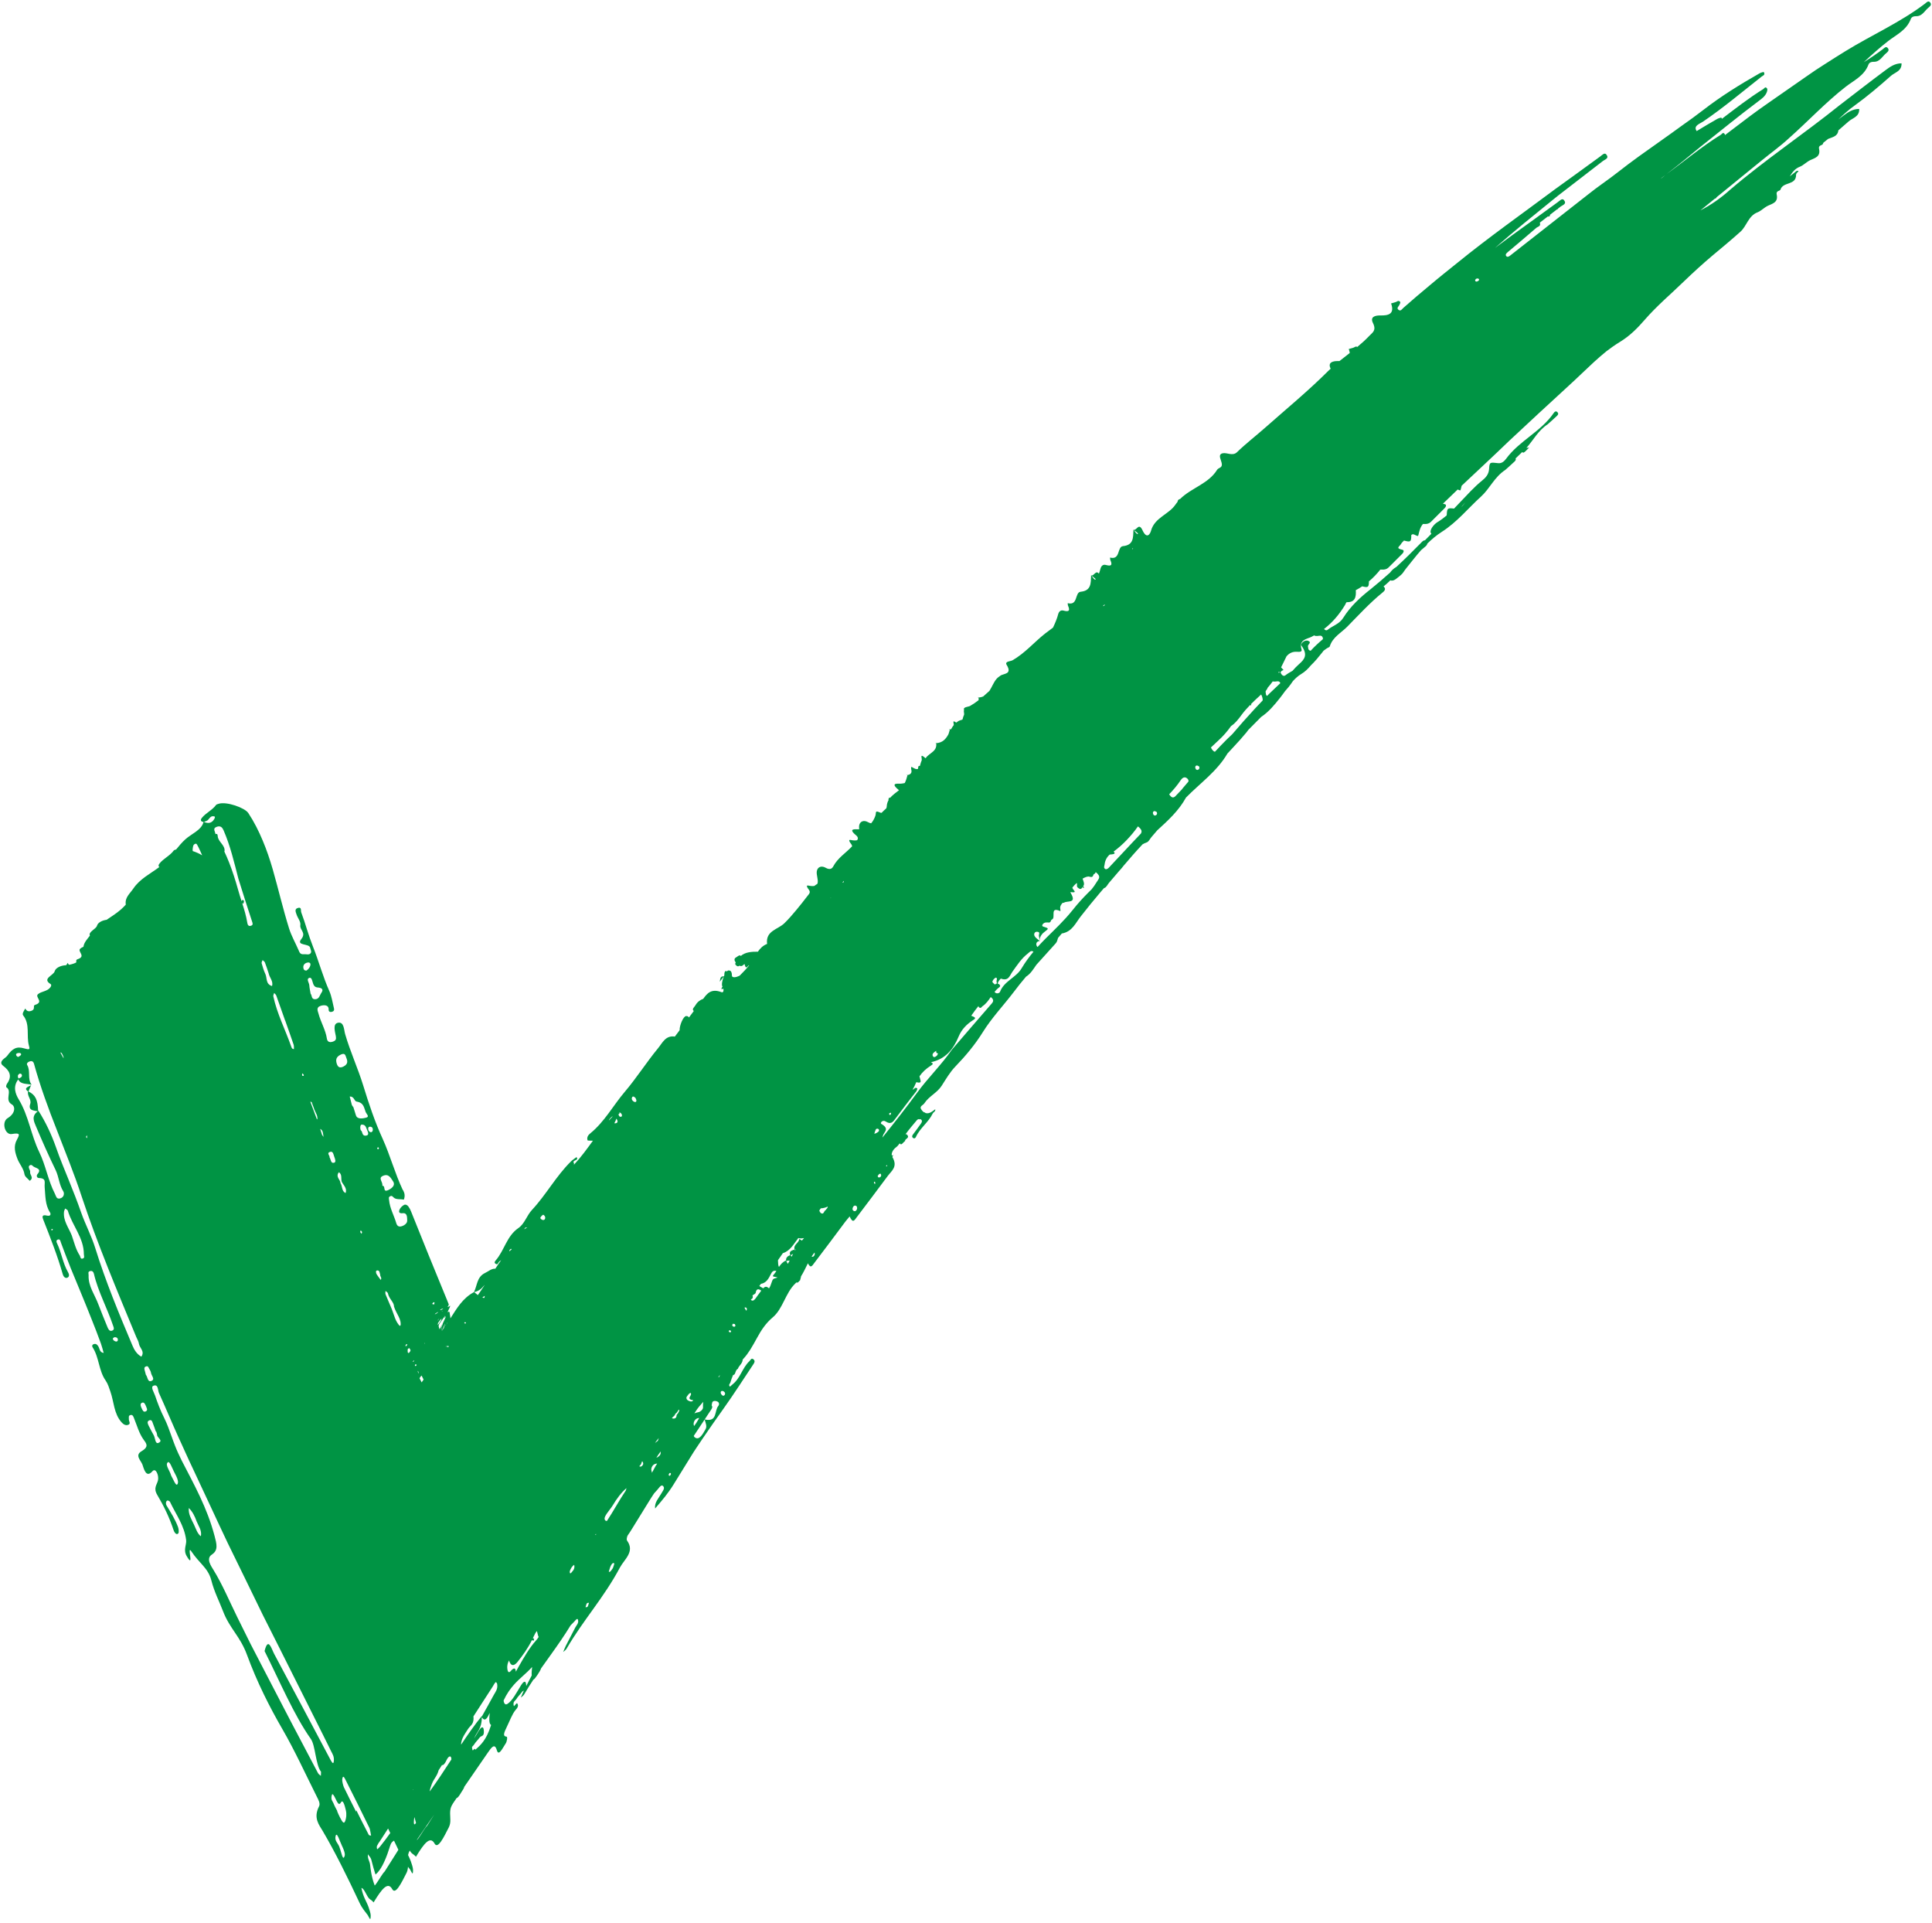 <?xml version="1.0" encoding="UTF-8"?><svg xmlns="http://www.w3.org/2000/svg" xmlns:xlink="http://www.w3.org/1999/xlink" height="779.8" preserveAspectRatio="xMidYMid meet" version="1.0" viewBox="-0.5 -0.6 783.6 779.8" width="783.6" zoomAndPan="magnify"><g id="change1_1"><path d="M782.409,.464c-.777-1.044-1.523-.06-2.091,.372-10.034,7.633-21.676,12.75-32.403,19.357-2.696,1.66-5.373,3.351-8.038,5.062l-3.989,2.58-3.909,2.691-15.586,10.849c-4.885,3.373-9.603,6.969-14.316,10.574l-2.947,2.24c-.004-.164-.026-.313-.099-.41-.742-.982-1.061-.055-1.538,.241-7.739,4.796-14.694,10.656-22.051,15.974,4.597-3.54,9.093-7.205,13.561-10.91,7.93-6.277,15.761-12.69,23.853-18.762,1.279-.96,2.618-1.905,3.236-3.547,.166-.441,.342-1.188,.113-1.491-.742-.982-1.061-.055-1.538,.241-5.87,3.637-11.288,7.888-16.772,12.05-.037-.135-.095-.283-.199-.454-.064-.107-1.204,.222-1.734,.525-2.791,1.593-5.565,3.224-8.302,4.909-1.501-2.161,1.213-2.914,2.577-3.841,8.281-5.622,15.908-12.078,23.758-18.256,.513-.404,1.6-.63,.875-1.833-.064-.107-1.204,.222-1.734,.525-7.861,4.487-15.592,9.252-22.713,14.78-2.834,2.2-5.737,4.306-8.677,6.362-2.892,2.117-5.809,4.199-8.739,6.268-5.856,4.141-11.734,8.263-17.37,12.714-3.849,3.04-8.094,5.815-11.947,8.921-10.537,8.263-21.05,16.507-31.575,24.76-.5,.4-1.232,.925-1.726,.261-.484-.65,.257-1.251,.741-1.662,3.826-3.246,7.698-6.437,11.47-9.745,.599-.526,1.989-.565,1.445-2.098-.031,.015-.064,.028-.095,.042l3.455-2.667c.039,.071,.091,.159,.123,.223,.24-.144,.486-.28,.708-.446,.017-.013-.079-.173-.149-.303l2.926-2.259c.105,.009,.213,.02,.246-.03,.068-.102,.098-.18,.108-.243l1.147-.885c.76-.59,2.614-1.012,1.301-2.619-.727-.891-1.775,.33-2.53,.877-6.043,4.375-12.048,8.806-18.13,13.143-2.425,1.81-4.863,3.608-7.304,5.403,3.884-3.391,7.797-6.752,11.791-10.012l7.918-6.44c2.658-2.124,5.247-4.328,7.971-6.373l16.159-12.475c.76-.59,2.614-1.012,1.301-2.619-.727-.891-1.775,.33-2.53,.877-6.043,4.375-12.048,8.806-18.13,13.143-13.243,9.885-26.808,19.425-39.646,29.867l-5.599,4.493c-1.875,1.488-3.688,3.047-5.535,4.568-3.676,3.063-7.337,6.144-10.911,9.326-.561,.5-1.058,1.549-2.043,.617-.66-.624,.137-1.208,.431-1.762,.213-.402,.545-1.11,.372-1.319-.696-.84-1.224-.108-1.811,.067l-1.869,.541c1.575,4.46-1.292,4.925-4.325,4.876-2.302-.038-4.253,.616-3.037,3.068,1.53,3.085-.274,3.919-1.52,5.244-1.513,1.609-3.155,3.068-4.847,4.472-.583-.445-1.057,.141-1.576,.295l-1.869,.541c.215,.608,.343,1.139,.403,1.607-.109,.085-.217,.172-.326,.257-1.278,1.009-2.576,1.999-3.852,3.014-.182,.002-.366,0-.55-.002-2.302-.038-4.253,.616-3.037,3.068l.011,.023c-.321,.304-.653,.594-.963,.911-8.118,8.106-17.007,15.418-25.614,23.032-3.766,3.332-7.782,6.405-11.383,9.906-1.791,1.741-4.038,.072-5.84,.458-2.99,.687,1.302,4.583-1.072,5.837-.432,.229-.93,.465-1.174,.862-3.475,5.665-10.432,7.304-14.987,11.816-.754,.193-1.016,.603-1.036,1.125-.301,.364-.587,.746-.855,1.15-2.681,4.034-8.473,5.234-9.939,10.652-.365,1.35-1.707,3.516-3.441-.217-1.517-3.27-2.345,.128-3.595-.173-.026-.035-.051-.072-.077-.106l-.003,.084c-.022-.008-.043-.008-.066-.018,.021,.016,.044,.03,.065,.046-.125,3.103,.099,6.161-4.222,6.597-2.484,.232-.965,5.746-5.264,4.635,.042,.353-.002,.729,.141,1.055,.992,2.265,.106,2.467-1.874,1.939-1.178-.314-1.888,.473-2.162,1.57-.147,.586-.365,1.262-.629,1.978-1.206-1.612-1.981,.982-3.083,.717-.026-.035-.051-.072-.077-.106l-.003,.084c-.022-.008-.043-.008-.066-.018,.021,.016,.044,.03,.065,.046-.125,3.103,.099,6.161-4.222,6.597-2.484,.232-.965,5.746-5.264,4.635,.042,.353-.002,.729,.141,1.055,.387,.884,.48,1.446,.342,1.781-.078,.089-.159,.176-.236,.266-.364,.218-1.044,.142-1.981-.108-1.178-.314-1.888,.473-2.162,1.57-.367,1.464-1.155,3.458-2.079,5.356-1.066,.814-2.172,1.592-3.23,2.42-4.447,3.517-8.122,7.922-13.211,10.833-.769,.429-3.253,.379-2.35,1.849,2.426,3.945-1.298,3.406-2.596,4.422-.545,.426-.984,.658-1.479,1.226-1.212,1.389-1.878,3.332-2.92,4.91-.826,.758-1.657,1.513-2.512,2.244-.545,.235-1.162,.399-1.895,.448h0l-.03-.191c-.101-.011-.197,.012-.29,.045,.104,.048,.208,.096,.312,.143,.057,.392,.07,.752,.034,1.074-1.089,.838-2.226,1.627-3.448,2.326-.749,.418-3.119,.386-2.403,1.744-.392,.111,.185,1.436-.097,1.976-.25,.479-.401,1.171-.596,1.808-.672,.227-1.403,.394-1.85,.744-.233,.182-.445,.33-.653,.483-1.098-.562-1.37-1.08-1.019,.919,.004,.022,.001,.04,.004,.062-.407,.51-.756,1.08-1.08,1.676-.177,.063-.37,.11-.572,.145-.068-.102-.14-.204-.212-.306,.02,.111,.04,.223,.064,.334l.181,.019c-.165,.66-.344,1.284-.556,1.883-1.014,1.832-2.27,3.435-4.965,3.614h0l-.03-.191c-.101-.011-.197,.012-.29,.045,.104,.048,.208,.096,.312,.143,.208,1.441-.265,2.374-.99,3.12-.034,.034-.067,.069-.1,.103-1.023,1-2.467,1.687-3.19,2.91-2.732-2.412-1.212,.177-1.635,.986-.296,.565-.453,1.429-.707,2.146-.745-.15-.622,.364-.736,1.122-.271,.166-.617,.199-1.078,.025-1.576-.596-2.001-1.651-1.596,.661,.204,1.159-.593,1.701-1.647,1.883-.068-.102-.14-.204-.212-.306,.02,.111,.04,.223,.064,.334l.181,.019c-.286,1.146-.606,2.189-1.092,3.16-.508,.13-1.041,.231-1.629,.266-1.012,.059-4.506-.51-.977,2.418,.097,.081,.183,.16,.26,.238-1.131,.941-2.605,1.867-3.657,3.183-.002-.069-.003-.137,.001-.201l-.414,.112-.27,.78c.065-.015,.138-.023,.212-.031-.477,.774-.797,1.678-.844,2.775-.007,.205-.077,.464-.191,.738-.654,.582-1.288,1.183-1.895,1.81-.179,.014-.36-.009-.542-.09-2.335-1.036-1.516-.042-1.986,1.302-.397,1.136-.955,2.173-1.702,3.035-.377-.049-.807-.191-1.316-.481-1.633-.93-3.246-.367-3.553,1.411-.075,.431-.039,.931,.034,1.452-.114,.011-.216,.037-.333,.044-1.012,.059-4.506-.51-.977,2.418,.963,.8,.854,1.434,.48,2.004-.596,.162-1.452,.158-2.704-.099-.986-.201-.337,.903,.168,1.524,.342,.421,.464,.767,.463,1.077-2.543,2.702-5.847,4.714-7.635,8.129-.504,.962-1.41,1.506-3.116,.535-1.633-.93-3.246-.367-3.553,1.411-.263,1.519,.81,3.859,.22,5.133-.427,.261-.836,.536-1.215,.837-.585,.109-1.39,.079-2.506-.15-.986-.201-.337,.903,.168,1.524,.98,1.208,.228,1.818-.403,2.638-1.49,1.935-2.985,3.868-4.557,5.733-1.562,1.873-3.14,3.729-4.901,5.424-2.624,2.545-7.658,3.015-6.967,8.349-1.71,.659-2.822,1.822-3.733,3.154-2.595-.028-5.145,.176-6.929,1.73-.453-.693-1.459,.347-1.891,.567-.921,.469-.785,1.284-.168,2.08-.211,.346-.302,.684-.027,.984,.69,.752,1.165,.647,1.521,.309,.548,.266,1.098,.247,1.639-.344,.193-.114,.328-.225,.429-.335,.292,.921,.475,2.097,1.414,.805,.185-.254,.341-.311,.44-.232-1.169,1.462-2.471,2.813-3.802,4.14-.78,.393-1.539,.648-2.122,.654-1.317,.013-.991-.737-1.08-1.34-.112-.761-.32-1.421-1.32-1.417-.233,.001-.484,.165-.735,.428-.003-.008-.003-.013-.007-.021-.045-.099-.36-.245-.42-.206-.62,.407-.535,1.109-.553,1.77-.066,.14-.13,.281-.191,.428-1.648-.138-1.404,1.229-1.676,2.184l1.652-2.124c-.641,1.557-1.004,3.406-.551,4.132,.013,.021,.02,.042,.033,.063-.1,.096-.207,.19-.285,.297-.132,.18-.072,.504-.098,.763,.222-.13,.454-.25,.677-.38,.276,.944-.021,1.755-.701,1.488-4.144-1.623-5.877,.538-7.415,2.684-1.276,.463-2.374,1.256-3.151,2.601-.401,.694-1.46,1.507-.873,2.147,.069,.075,.134,.137,.199,.195-.667,.877-1.328,1.759-1.981,2.647-.179-.361-.492-.604-1.099-.602-1.154,.005-2.746,3.796-2.675,5.756-.638,.864-1.284,1.72-1.937,2.572-3.767-.594-5.071,2.619-6.79,4.702-4.742,5.744-8.74,12.093-13.569,17.758-4.685,5.525-8.133,12.044-13.867,16.73-.821,.657-1.609,1.547-1.168,2.921,.685,.162,1.496,.031,2.161,.132-2.392,3.286-4.765,6.585-7.545,9.562-.065,.069-.118,.147-.18,.218,.087-.24,.13-.467,.033-.628-.933-1.563,2.261-.912,1.042-2.519-.751,.579-1.576,1.092-2.244,1.749-6.046,5.952-10.065,13.504-15.825,19.675-2.142,2.295-2.96,5.624-5.533,7.372-4.695,3.236-5.648,8.977-9.089,13-.316,.373-.786,.908-.292,1.335,.988,.855,1.156-.224,1.512-.611,.303-.329,.589-.565,.892-.7-.832,1.111-1.602,2.27-2.346,3.438-1.579-.095-2.673,1.018-4.157,1.726-3.421,1.632-3.145,5.146-4.534,7.789-4.528,2.401-6.981,6.626-9.518,10.607-.023-.369-.047-.68-.095-.839-.126-.405-.16-1.068-.232-1.458-.08-.403-.209-.527-.703-.211-.146,.091-.094-.199,.185-.764,.847-1.635,.557-1.355,.751-1.8,.171-.243-1.165,.784-1.032,.432,.12-.245,.238-.452,.331-.619,.041-.081,.097-.162,.118-.225-.004-.055-.01-.108-.02-.16l-.016-.077-.01-.038-.005-.019-.044-.111-.755-1.881c-4.872-11.833-9.716-23.675-14.442-35.562-.277-.711-.634-1.407-1.095-2.023-.366-.49-1.087-1.004-1.798-.61-.765,.424-1.518,1.205-1.786,1.898-.12,.311-.723,1.68,1.305,1.445,1.877-.218,1.754,1.706,1.807,2.95,.053,1.049-.973,1.907-2.14,2.304-1.446,.492-2.029-.303-2.309-1.273-.908-3.122-2.602-5.97-2.9-9.304-.054-.606-.401-1.295,.654-1.641,.598-.196,.874,.298,1.231,.621,1.029,.931,2.751,.518,4.097,.849,.519-1.323,.383-2.525-.204-3.645-.072-.137-.201-.247-.266-.385-3.149-6.672-5.036-13.827-8.082-20.572-3.191-6.956-5.641-14.275-7.899-21.65-2.149-6.977-5.278-13.747-7.342-20.858-.51-1.744-.419-5.18-2.964-4.624-2.167,.474-1.133,3.638-.816,5.453,.203,1.206,.023,1.803-1.326,2.233-1.514,.483-2.167-.276-2.31-1.268-.536-3.595-2.499-6.685-3.398-10.137-.251-.979-1.163-2.562,.983-3.19,1.403-.41,3.233-.323,3.137,1.569-.042,.823,.579,1.151,1.458,.848,1.001-.346,.759-1.104,.622-1.669-.545-2.243-.873-4.58-1.795-6.675-2.627-5.872-4.273-12.1-6.652-18.067-.885-2.245-1.656-4.563-2.41-6.896-.737-2.339-1.476-4.686-2.342-6.976-.274-.726,.295-2.407-1.548-1.733-1.282,.469-.63,1.751-.359,2.59,.474,1.472,1.767,2.88,1.534,4.33-.319,1.969,2.502,3.013,.406,5.63-2.276,2.84,3.25,1.656,3.589,3.567,.134,.757,.74,1.572,.123,2.251-.657,.723-1.766,.252-2.679,.335-1.503,.137-1.75-.705-2.139-1.609-1.28-2.982-2.929-5.804-3.895-8.933-2.457-7.882-4.335-15.964-6.602-23.901-1.156-3.962-2.462-7.873-4.081-11.683-1.595-3.818-3.462-7.548-5.826-11.127-1.421-2.154-8.91-4.786-12.03-3.747-.368,.124-.88,.237-1.047,.47-1.485,2.067-4.175,3.262-5.753,5.233-.603,.753-.606,1.534,.687,1.671-.88,3.371-4.953,4.792-7.422,7.061-1.397,1.285-2.567,2.677-3.699,4.079-.362,.117-.829,.23-.988,.451-1.485,2.067-4.175,3.262-5.753,5.233-.445,.557-.559,1.128-.071,1.445-3.621,2.71-7.866,4.773-10.51,8.667-1.48,2.183-3.474,3.622-3.125,6.433,.007,.058,.006,.112,.011,.169-.628,.686-1.284,1.357-2.01,1.99-1.763,1.534-3.779,2.799-5.742,4.136-1.764,.222-3.552,1.091-3.909,2.392-.388,1.411-3.635,2.483-2.881,4.037-1.142,1.504-2.38,2.741-2.623,4.519-.477,.196-.924,.425-1.291,.75-1.305,1.161,2.592,3.133-1.137,4.305-.172,.054-.311,.213-.465,.326-.018,.325,.009,.664-.036,.985-.83,.431-1.811,.748-2.911,.943-.229-.194-.41-.463-.558-.779-.174,.291-.377,.608-.56,.928-.134,.013-.265,.03-.402,.04-1.885,.131-3.925,1.04-4.309,2.44-.476,1.731-5.262,2.952-1.669,5.181,.452,.28,.26,.848-.108,1.349-1.22,1.665-3.655,1.567-5.018,2.777-1.305,1.161,2.592,3.133-1.137,4.305-.172,.054-.311,.213-.465,.326-.042,.758,.204,1.605-.963,2.062-1.356,.531-2.101,.025-2.542-.913-.554,.926-1.429,2.111-.86,2.825,2.868,3.602,1.227,8.175,2.299,12.152,.416,1.542,.481,1.889-1.826,1.214-3.246-.951-4.829,.087-6.914,2.925-.32,.435-.807,.803-1.263,1.156-1.278,.994-1.713,2.015-.422,2.983,2.56,1.931,3.788,4.13,1.552,7.264-.287,.403-.47,1.281-.233,1.437,2.541,1.67-.975,5.114,2.215,6.965,1.427,.826,1.469,3.617-1.701,5.532-2.623,1.581-1.132,6.899,1.62,6.456,3.428-.551,3.378,0,2.098,2.341-1.483,2.713-.694,5.286,.238,7.741,.812,2.12,2.488,3.838,2.849,6.218,.152,1.009,1.386,1.792,2.127,2.677,1.885-1.3-.06-2.377,.171-3.595,.088-.458-.265-.936-.419-1.404-.155-.474-.259-1.01,.351-1.326,.671-.348,.975,.206,1.376,.494,1.104,.792,3.593,.875,1.641,3.164-.464,.545-.277,1.509,.64,1.535,3.154,.088,2.14,1.851,2.305,3.701,.307,3.445,.156,7.118,2.131,10.203,.503,.786,.262,1.696-1.276,1.32-2.207-.542-1.758,.789-1.442,1.613,2.887,7.346,5.79,14.676,7.956,22.29,.19,.643,.867,1.742,1.863,1.275,1.022-.479,.593-1.614,.2-2.284-2.069-3.598-2.585-7.783-4.347-11.495-.234-.493-.688-1.444,.389-1.711,.826-.205,.926,.759,1.135,1.329,1.266,3.447,2.593,6.87,3.946,10.284l4.204,10.182c1.403,3.393,2.793,6.79,4.133,10.208,1.368,3.406,2.705,6.825,3.945,10.284,.437,1.217,.732,2.488,1.093,3.734-1.772-.241-1.567-1.821-2.256-2.793-.398-.562-.83-1.066-1.751-.782-.789,.243-.725,.92-.51,1.25,2.706,4.13,2.464,9.439,5.29,13.484,.978,1.408,1.398,2.949,1.944,4.496,1.465,4.154,1.383,8.91,4.502,12.44,.703,.803,1.706,1.524,2.82,1.019,1.059-.48,.113-1.473,.176-2.254,.048-.64-.312-1.502,.748-1.696,.849-.155,1.099,.701,1.33,1.276,1.234,3.002,2.034,6.181,4.005,8.881,1.039,1.421,2.159,2.735-.969,4.559-2.762,1.611-.286,3.676,.364,5.334,.535,1.372,1.396,5.847,4.082,2.759,1.386-1.541,2.652,1.709,2.269,3.61-.39,1.897-2.023,3.121-.307,6.007,2.668,4.482,4.895,9.079,6.601,14.224,.384,1.156,1.276,2.23,1.964,1.301,.262-.354,.14-1.737-.13-2.469-1.187-3.207-2.926-5.905-4.627-8.713-.484-.799-.317-1.769,.234-2.064,.257-.137,.974,.203,1.139,.555,2.401,5.108,5.816,9.583,6.535,15.496,.228,1.861-1.283,3.906,.236,6.502,1.697,2.895,1.598,1.513,1.39-.094-.211-1.612-.53-3.448,.647-1.631,1.332,2.043,2.98,3.712,4.468,5.433,1.505,1.707,2.814,3.519,3.469,6.091,1.212,4.738,3.152,8.342,4.753,12.533,1.342,3.51,3.148,6.156,4.904,8.769,1.768,2.603,3.456,5.256,4.768,8.813,4.131,11.257,9.225,21.291,14.514,30.423,4.851,8.369,9.323,18.155,13.962,27.409,.446,.889,1.391,2.538,.812,3.679-2.454,4.693,.007,7.551,1.402,9.915,5.153,8.728,10.081,18.76,15.014,29.266,1.056,2.249,2.226,3.496,3.332,4.978,.438,.587,1.22,3.157,1.176,.048-.011-.798-.538-2.447-.881-3.369-.961-2.588-2.143-3.968-2.879-7.709,1.099,.087,2.141,3.371,3.211,4.355,.332,.304,.668,.5,.999,.758,.166,.129,.33,.273,.493,.454,.081,.091,.162,.19,.243,.302l.289-.493c2.875-4.685,5.465-8.206,7.255-4.909,1.349,2.447,3.71-2.486,5.766-6.508,.38-.741,.592-1.613,.632-2.552,.293,.375,.584,.744,.871,1.129,.438,.587,1.22,3.157,1.176,.048-.011-.798-.538-2.447-.881-3.369-.356-.959-.743-1.752-1.126-2.561,.117-.658,.331-1.214,.68-1.842,.258,.432,.517,.809,.777,1.049,.332,.304,.668,.5,.999,.758,.166,.129,.33,.273,.493,.454,.081,.091,.162,.19,.243,.302l.289-.493c2.875-4.685,5.465-8.206,7.255-4.909,1.349,2.447,3.71-2.486,5.766-6.508,.475-.927,.702-2.054,.635-3.267-.224-4.122-.103-4.759,1.559-7.216,.324-.479,.648-.946,.972-1.423,.808-.188,1.858-2.36,2.737-3.644,.161-.236,.297-.583,.402-.95,3.173-4.634,6.348-9.238,9.531-13.829,1.446-2.085,2.796-4.065,3.671-1.003,.762,2.667,2.337-.91,3.571-2.713,.53-.774,.834-2.727,.396-2.77-1.566-.167-1.231-1.329,.097-4.036,1.162-2.366,2.137-5.118,3.508-6.774,.386-.467,1.562-1.548,.671-2.728-.227-.303-1.27,1.414-1.362,1.101-.521-1.797,.609-2.14,.979-2.753,.74-1.228,1.594-1.921,2.38-3.007,.192-.265,.463-.375,.731-.498-.065,.127-.129,.251-.194,.378-.381,.753-.696,1.636-1.044,2.463,.466-.447,1.008-.716,1.393-1.377,1.216-2.086,2.466-4.062,3.738-5.98l.013,.009c.373,.169,2.757-3.516,2.966-4.256,.018-.064,.037-.124,.055-.188,1.37-1.948,2.754-3.865,4.141-5.804,2.681-3.746,5.367-7.575,7.871-11.698,.521-.505,1.039-1.026,1.548-1.587,.511-.561,1.197-1.499,1.44-.695,.411,1.365-.583,2.188-1.099,3.172-1.284,2.447-2.571,4.922-3.849,7.446-.381,.753-.696,1.636-1.044,2.463,.466-.447,1.008-.716,1.393-1.377,3.453-5.923,7.175-10.994,10.913-16.219,3.728-5.209,7.472-10.572,10.715-16.676,1.729-3.261,6.161-6.384,2.89-10.903-.278-.39-.129-1.171,.192-2.013,.539-.768,1.065-1.549,1.557-2.353l7.213-11.671,.907-1.449,.531-.81,.589-.888c.39-.447,.779-.895,1.194-1.316,.846-.86,1.748-2.736,2.632-1.347,.513,.811-.485,1.929-1.04,2.93-1.023,1.842-2.714,3.452-2.404,5.898,1.351-1.604,2.752-3.164,4.064-4.866,1.218-1.579,2.423-3.233,3.488-4.975l7.213-11.671,.907-1.449,.531-.81,1.009-1.52,2.036-3.028c2.731-4.027,5.523-8.013,8.354-11.975,4.244-5.939,8.177-12.1,12.231-18.178,.423-.634,.964-1.483-.158-2.16-.696-.42-1.009,.499-1.443,.905-2.872,2.69-3.644,6.896-6.803,9.377-.371,.291-.694,.633-1.039,.951-.79-.766-.017-1.173,.126-1.669,.304-1.053,.684-2.088,1.117-3.095,1.078,.09,.766-1.991,1.936-2.493,.405-1.293,1.884-2.087,1.957-3.743,.088-.099,.172-.205,.261-.301,1.04-1.118,1.922-2.335,2.731-3.6l.006-.005c.031-.038,.054-.089,.081-.131,.995-1.571,1.878-3.214,2.783-4.847,1.636-3.017,3.525-5.873,6.278-8.193,4.176-3.468,5.142-9.9,9.204-13.771,.135-.128,.254-.268,.382-.401,.872,.247,.973-.506,1.534-.884,.12-.446,.27-1.002,.419-1.559-.037,.033-.077,.063-.115,.095,1.101-1.712,1.955-3.602,2.878-5.437,1.148,2.243,1.731,1.005,2.581-.116,4.231-5.58,8.451-11.17,12.623-16.798,.534-.721,1.184-1.383,1.725-2.095,1.314,2.929,1.918,1.596,2.827,.398,4.231-5.58,8.451-11.17,12.623-16.798,1.582-2.134,4.2-3.742,1.878-7.713,.174-.213,.287-.468,.213-.845-.144,.103-.285,.209-.427,.314-.285-1.208,.654-2.593,1.651-3.34,.634-.475,1.116-1.048,1.536-1.661,.051,.068,.106,.137,.172,.209,.639,.691,1.174-.648,2.027-1.13-.215-.996,2.103-1.119,.79-2.579-.198-.22-.422-.236-.649-.153,1.46-2.009,3.082-3.898,4.681-5.799,.153-.182,.467-.335,.772-.403,.107,.191,.31,.203,.563,.013,1.018,.502,.637,1.28,.33,1.738-1.044,1.558-2.22,3.02-3.317,4.54-.271,.376-.548,.917,.034,1.362,.571,.436,.993,.022,1.179-.392,1.647-3.625,5.078-5.909,6.802-9.476,.285-.608,1.211-.808,1.03-1.736-.505,.361-.987,.75-1.52,1.076-.785,.481-1.642,.721-2.484,.428-.035-.056-.056-.111-.103-.166-.066-.079-.233-.089-.415-.089-.295-.187-.586-.439-.868-.79-1.402-1.745,.366-1.925,.984-2.888,1.837-2.859,5.161-4.212,7.013-7.102,1.709-2.666,3.37-5.54,5.532-7.779,4.188-4.337,8.019-8.924,11.189-14.018,3.638-5.824,8.349-10.76,12.479-16.183,1.598-2.147,3.286-4.225,5.017-6.269,1.857-1.157,2.956-3.029,4.179-4.795,2.621-2.932,5.287-5.827,7.897-8.762,.499-.561,.679-1.396,.907-2.158,.506-.601,1.024-1.192,1.534-1.789,4.3-.739,5.57-4.326,7.78-7.065l3.818-4.788c1.285-1.586,2.605-3.14,3.915-4.704,.517-.613,1.045-1.216,1.565-1.826,.071-.027,.135-.059,.207-.085,.835-.296,1.236-1.371,1.847-2.078,1.362-1.565,2.706-3.148,4.048-4.732,.141-.152,.275-.31,.417-.461,.502-.535,.966-1.106,1.413-1.694,2.525-2.972,5.075-5.922,7.753-8.752,.527-.296,1.086-.562,1.697-.779,.835-.296,1.236-1.371,1.847-2.078,.809-.93,1.607-1.871,2.407-2.81,4.374-3.975,8.728-7.962,11.648-13.274,5.725-5.847,12.587-10.625,16.802-17.849,.811-.867,1.618-1.738,2.422-2.612,1.812-1.92,3.574-3.889,5.264-5.928,.287-.346,.555-.712,.819-1.082,1.73-1.728,3.454-3.463,5.162-5.213,3.08-2.052,5.369-4.842,7.647-7.709,.706-.889,1.383-1.826,2.062-2.765,.496-.574,1-1.141,1.484-1.727,.607-.733,1.142-1.542,1.694-2.334,1.019-1.126,2.122-2.136,3.399-2.897,1.545-.914,2.756-2.142,3.86-3.462,1.703-1.619,3.193-3.447,4.674-5.311,.169-.213,.333-.435,.499-.654,.697-.579,1.458-1.093,2.325-1.498,.129-.059,.194-.25,.244-.403,1.185-3.659,4.631-5.398,7.032-7.841,4.623-4.702,9.119-9.625,14.273-13.816,.619-.503,1.697-1.372,.528-2.482-.022-.021-.044-.028-.066-.046,.848-.701,1.694-1.393,2.439-2.151,.109-.111,.218-.224,.327-.336,1.399,.664,2.995-1.164,4.226-2.101,.852-.649,1.36-1.715,2.051-2.568,2.051-2.51,4.027-5.142,6.189-7.564,.489-.42,.979-.84,1.48-1.247,.398-.324,.978-.8,1.036-1.392,1.815-1.776,3.747-3.409,5.887-4.774,6.195-3.951,10.655-9.547,15.947-14.348,3.484-3.16,5.381-7.878,9.818-10.776,.925-.833,2.227-1.964,3.476-3.153,.389-.37,1.017-.834,.665-1.485,.894-.889,1.801-1.766,2.728-2.624,.332,.57,.842,.094,1.146-.164,.457-.388,.851-.849,1.622-1.636-.455,.068-.798,.102-1.083,.136,2.78-3.066,4.718-7.021,8.62-9.569,.925-.833,2.227-1.964,3.476-3.153,.423-.403,1.146-.915,.559-1.662-.639-.812-1.264-.236-1.601,.258-5.153,7.546-13.903,11.198-19.263,18.494-.795,1.082-1.83,1.981-3.183,1.835-3.354-.363-3.576-.565-3.741,2.288-.134,2.327-1.515,3.691-2.875,4.79-3.212,2.597-5.957,5.697-8.814,8.675-.83,.9-1.671,1.789-2.532,2.656-2.596-.287-2.803-.234-2.953,2.375-.008,.147-.036,.28-.054,.42-1.176,.99-2.42,1.91-3.763,2.727-1.421,.865-3.588,3.457-2.447,4.655,.01,.01,.02,.017,.03,.027-.897,.877-1.778,1.771-2.644,2.681-.568-.084-1.113,.541-1.555,.994-3.256,3.336-6.571,6.603-9.986,9.766-.192,.123-.377,.252-.573,.371-.642,.391-1.434,1.135-2.007,1.943-2.572,2.307-5.184,4.572-7.895,6.74-4.204,3.281-8.222,7.015-11.038,11.516-1.641,2.649-4.278,3.242-6.339,4.904-.553,.446-1.086,.213-1.512-.297,3.449-2.653,6.225-5.935,8.543-9.768,.232-.383,.401-1.096,.717-1.091,3.338,.053,3.812-2.047,3.62-4.872,.915-.488,1.791-1.009,2.627-1.567,2.385,.656,2.651,.356,2.698-1.883,0-.043,.004-.081,.005-.124,1.705-1.432,3.232-3.034,4.619-4.786,.196,.002,.397,.007,.608,.018,1.128,.059,2.018-.162,2.712-.842,1.9-1.859,3.783-3.737,5.646-5.635,.417-.425,.891-1.388-.055-1.581-2.866-.584-1.123-1.346-.666-2.113,.376-.626,.846-1.148,1.364-1.616,2.618,.745,2.894,.499,2.941-1.816,.003-.151,.012-.292,.019-.436,.302-.239,.617-.454,1.203-.165,1.48,.728,1.535,.711,1.659,.201,.398-1.643,.733-3.186,1.863-4.507,.16,.003,.319,.005,.489,.014,1.128,.059,2.018-.162,2.712-.842,1.9-1.859,3.783-3.737,5.646-5.635,.417-.425,.891-1.388-.055-1.581-.275-.056-.495-.114-.69-.173,1.978-1.938,3.973-3.857,5.981-5.765,1.057,.506,1.119,.446,1.229-.008,.126-.519,.247-1.026,.385-1.521,6.403-6.051,12.891-12.015,19.22-18.149,8.181-7.61,16.345-15.251,24.613-22.784,3.315-3.02,6.523-6.202,9.842-9.234,1.659-1.516,3.345-2.994,5.085-4.394,1.768-1.367,3.603-2.64,5.51-3.805,3.97-2.419,7.091-5.59,9.898-8.829,5.008-5.777,10.807-10.621,16.233-15.896,3.627-3.496,7.357-6.89,11.203-10.141,3.866-3.226,7.744-6.439,11.495-9.802,2.537-2.275,3.171-6.41,6.91-7.838,1.411-.539,2.686-1.956,4.275-2.695,1.794-.834,4.194-1.334,3.491-4.544-.349-1.599,1.345-1.351,1.53-1.962,1.014-3.345,6.374-1.573,6.332-6.043-.005-.569,.663-.994,1.019-1.485-.794-.35-1.159,.265-1.593,.598l-1.962,1.526c.985-1.604,2.095-3.13,4.083-3.89,1.411-.539,2.686-1.956,4.275-2.695,1.794-.834,4.194-1.334,3.491-4.544-.349-1.599,1.345-1.351,1.53-1.962,.058-.192,.134-.363,.219-.523,.65-.512,1.294-1.033,1.937-1.555,1.758-.73,3.897-.996,4.14-3.45,1.399-1.199,2.789-2.408,4.167-3.631,1.613-1.431,4.418-1.842,4.293-5.065-2.67-.014-4.644,1.4-6.53,2.799-.653,.485-1.294,.984-1.944,1.471,2.119-2.015,4.27-3.993,6.655-5.681,5.123-3.705,9.961-7.813,14.701-12.02,1.613-1.431,4.418-1.842,4.293-5.065-2.67-.014-4.644,1.4-6.53,2.799-6.25,4.64-12.389,9.427-18.563,14.164-14.565,11.714-30.167,22.099-44.39,34.258-3.679,3.297-7.682,6.167-12.112,8.425l2.026-1.641,3.913-3.188c.024,.01,.036,.023,.063,.032,.111,.035,.256-.103,.358-.195,.133-.12,.188-.233,.189-.334l18.26-14.879c3.695-3.034,7.594-5.793,11.121-9.071,7.753-6.858,14.842-14.519,23.05-20.893,3.368-2.615,7.49-4.415,9.203-8.977,.301-.801,1.149-1.15,2.037-1.115,2.537,.1,3.485-2.097,5.041-3.406,.572-.482,1.518-1.153,.827-2.082-.777-1.044-1.523-.06-2.091,.372-2.485,1.89-5.069,3.626-7.713,5.269,3.182-2.974,6.426-5.879,9.87-8.554,3.368-2.615,7.49-4.415,9.203-8.977,.301-.801,1.149-1.15,2.037-1.115,2.537,.1,3.485-2.097,5.041-3.406,.572-.482,1.518-1.153,.827-2.082ZM154.722,476.29c2.337-1.095,3.202,.671,4.194,2.167,1.251,1.886-1.151,3.175-1.868,3.522-2.527,1.224-.934-1.759-2.479-1.716,.325-1.568-1.805-3.055,.153-3.973Zm2.182,264.636c.296,.599,.592,1.209,.888,1.813-1.359,1.912-2.712,3.728-4.049,5.375-.27,.333-.646,.731-.951,.999-.076,.067-.148,.126-.212,.174l-.091,.063c-.027-.003-.045-.128-.066-.18-.077-.273-.121-.477-.115-.568,.035-.502,.099-.762,.179-.862,.02-.025,.041-.04,.063-.046,.011-.003,.022-.004,.034-.003,.012-.004,.027-.064,.041-.092,.056-.142,.117-.27,.179-.387,.248-.467,.528-.758,.721-1.059l3.379-5.228Zm-3.731-275.981c.058,.096-.069,.286-.11,.433-.147,.002-.355,.055-.426-.005-.103-.088-.189-.272-.137-.389,.17-.386,.451-.408,.673-.039Zm-.769,49.673c1.115-.165,1.045,.982,1.305,1.706-.115,.735,.808,1.262,.21,2.122-.545-.739-1.136-1.453-1.621-2.227-.311-.497-.54-1.506,.106-1.602Zm-2.842-58.307c.786,.003,1.191,.511,1.145,1.196-.028,.414-.056,.874-.73,1.069-.789-.142-1.057-.663-1.135-1.267-.055-.419,.061-1.001,.72-.998Zm-3.733,1.472c-.388-.973-.223-2.29,.334-2.32,1.735-.099,1.826,1.394,2.323,2.418,.318,.663,.714,1.794-.328,2.01-2.067,.429-1.426-1.676-2.329-2.107Zm.319,41.96c-.202-.263-.439-.455-.511-.704-.056-.195,.092-.459,.15-.692,.187,.214,.45,.401,.537,.652,.065,.186-.099,.457-.176,.743Zm-1.955-53.604c2.929,.467,2.933,2.567,3.648,4.294,.301,.725,1.695,1.843,.127,2.224-1.095,.266-3.561,.867-4.12-.991-.362-1.163-.725-2.326-1.006-3.226-.328-.496-.575-.729-.655-1.014-.309-1.105-.565-2.227-.841-3.342,1.876-.115,1.716,1.875,2.846,2.056Zm-6.46-19.072c1.763-.82,1.845,.356,2.161,1.119,.533,1.288,.987,2.695-1.113,3.74-1.742,.867-2.333-.087-2.698-1.172-.438-1.425-.395-2.736,1.65-3.687Zm1.932,56.168c-1.691-.845-1.203-2.699-2.073-4.041-.008-1.457-2.122-2.49-.66-4.41,1.609,.983,.553,2.892,1.35,4.209,.77,1.265,2.038,2.44,1.383,4.242Zm-6.215-16.732c1.145-.324,1.31,1.126,1.604,1.946,.295,.821,.912,2.244-.076,2.489-1.377,.341-1.236-1.364-1.804-2.155,.165-.805-1.396-1.807,.275-2.279Zm-3.955-9.304c.281,.34,.69,.637,.815,1.031,.228,.717,.288,1.493,.418,2.244-.216-.307-.428-.608-.614-.873-.152-.489-.305-.978-.455-1.468-.079-.255-.167-.508-.248-.762,.024-.057,.046-.113,.083-.172Zm-2.942-58.743c.312,.785,.747,1.312,1.823,1.401,1.569,.13,2.511,.704,1.46,2.182-.675,.95-.832,2.518-2.472,2.585-1.709,.069-1.257-1.605-1.886-2.241-.206-1.278-.464-2.342-.529-3.436-.061-1.042-1.339-2.498-.013-2.983,1.069-.39,1.232,1.527,1.616,2.491Zm1.64,54.894c-.071-.025-.117-.062-.181-.091-.853-2.362-1.76-4.716-2.648-7.081,.775,.024,.671,.689,.867,1.094,.334,.689,.528,1.439,.793,2.159,.471,1.28,1.425,2.401,1.169,3.919Zm-4.326-63.517c.82-.291,1.597-.05,1.548,.703-.062,.939-.651,1.811-1.61,2.465-1.017,.021-1.201-.569-1.274-1.179-.1-.841,.286-1.616,1.336-1.989Zm-1.79,44.844c.196,.17,.445,.312,.57,.518,.192,.317,.034,.541-.332,.526-.121-.005-.279-.154-.29-.263-.025-.252,.03-.52,.052-.781Zm-11.38-32.596c.291,.343,.713,.64,.853,1.036l3.593,10.152,.028-.011c1.141,3.242,2.299,6.477,3.4,9.733,.197,.565,.112,1.228,.157,1.846-.899-.013-.979-.679-1.157-1.166-2.387-6.751-5.702-13.182-7.22-20.239-.081-.4,.222-.899,.347-1.352Zm-4.69-13.337c.322,.319,.79,.585,.939,.967,.558,1.431,1.011,2.9,1.504,4.355,.331,1.779,1.956,3.168,1.398,5.213-2.678-.789-1.937-3.225-2.729-4.911-.653-1.391-1.084-2.88-1.501-4.36-.099-.352,.248-.839,.39-1.264Zm-18.696-54.01c1.688-.666,2.392,.312,2.866,1.387,2.743,6.302,4.293,12.963,6.001,19.585l2.729,8.679,2.806,8.654c.179,.556,.561,1.368-.22,1.706-1.352,.587-1.593-.526-1.699-1.171-.443-2.757-1.254-5.4-2.095-8.034,.112,.146,.268,.279,.397,.431,.125-.293,.32-.577,.346-.852,.043-.456-.064-.914-.838-.627-.075,.028-.093,.274-.074,.514-.524-1.633-1.051-3.265-1.503-4.92-1.024-3.672-2.176-7.289-3.565-10.819-.62-1.576-1.297-3.132-2.021-4.671,.047,.006,.086,.018,.135,.022,.299-2.508-2.584-3.779-2.768-6.105-.033-.42-.052-1.034-.704-.937-.065,.01-.129,.053-.192,.113-.049-.148-.088-.298-.11-.45-.121-.829-1.083-1.876,.51-2.504Zm-4.092-2.406c1.217-.429,1.349-2.264,3.112-1.877,.597,.131,.257,.772,.015,1.174-1.063,1.76-2.534,1.753-4.134,1.097,.335-.133,.667-.274,1.008-.394Zm-5.547,11.134c.128-.749,.098-1.732,1.293-1.929,.299-.049,.757,.909,1.027,1.453,.532,1.084,1.028,2.178,1.505,3.279-1.023-.646-2.385-1.26-3.831-1.734-.05-.34-.057-.693,.007-1.069Zm-19.164,210.16c1.072-.556,1.192,.333,1.488,.802,.339,.537,.662,1.127,.756,1.747,.17,1.119,1.833,2.626,.095,3.266-1.55,.57-1.442-1.752-2.185-2.514-.202-.778-.361-1.394-.521-2.011-.121-.46-.204-.993,.367-1.289Zm-23.752-93.773c.071,.326,.062,.7,.041,1.102-.108-.047-.204-.103-.247-.169-.232-.355-.107-.693,.206-.933Zm-10.139-33.233c.306,.622,.732,1.242,.659,1.949-.308-.598-.628-1.191-.98-1.774-.113-.185-.224-.379-.334-.576,.269-.005,.527,.141,.655,.402Zm-16.321,8.496c.42,1.018-.479,1.328-1.307,1.659-.251-.692-.559-1.4,.49-1.985,.154-.086,.737,.131,.817,.325Zm-1.509-8.667c.359-.056,.863-.059,1.07,.116,.437,.369,.286,.823-1.116,1.54,.215-.1-.332-.158-.602-.607-.28-.466-.08-.937,.648-1.049Zm14.011,71.824c-.074,.074-.441,.069-.451,.032-.117-.438,.092-.603,.571-.478-.034,.153-.017,.344-.12,.446Zm12.271,11.511c-1.031,.324-.895-.732-1.222-1.231-1.635-2.489-2.272-5.372-3.234-8.123-1.24-3.141-3.537-5.93-3.156-9.612,.047-.44,.306-.885,.467-1.328,.373,.294,.977,.515,1.086,.893,1.796,6.034,6.502,10.978,6.508,17.674,.001,.609,.455,1.441-.449,1.726Zm9.998,27.762c-1.26-3.001-2.452-6.029-3.626-9.065-1.428-3.955-4.217-7.462-4.003-11.979,.028-.598-.455-1.428,.711-1.657,.905-.178,1.301,.516,1.445,1.138,.851,3.663,2.213,7.138,3.643,10.585,1.418,3.452,2.936,6.864,4.12,10.403,.22,.665,.794,1.78-.569,2.111-.973,.236-1.417-.804-1.722-1.536Zm3.396,5.883c-.662-.219-1.213-.566-1.172-1.256,.01-.162,.61-.531,.865-.511,.774,.061,1.228,.49,1.136,1.23-.051,.411-.373,.591-.83,.537Zm6.779,1.698c-5.475-12.962-10.881-25.973-15.06-39.439-1.515-4.957-4.006-9.57-5.741-14.489-1.568-4.474-3.293-8.893-5.083-13.29-1.775-4.403-3.611-8.787-5.165-13.271-1.825-5.179-4.132-10.093-7.078-14.768-.054,.036-.097,.072-.149,.108-.15-4.624-1.079-6.553-3.925-7.943l1.06-2.53c-1.258,.653-3.123,1.174-1.226,2.524-.422,1.853,1.476,3.252,.888,5.032-.885,2.685,1.259,2.654,3.058,3.021-2.721,1.988-1.521,4.202-.719,6.13,2.504,5.966,5.135,11.876,7.962,17.7,1.331,2.763,1.401,5.948,3.097,8.606,.506,.793,.371,2.529-1.406,2.917-1.432,.312-1.561-1.109-1.987-1.924-2.788-5.377-3.69-11.449-6.343-16.898-3.357-6.862-4.268-14.631-8.303-21.322-1.324-2.17-2.53-5.197-.211-8.167,.846,2.125,3.47,1.674,5.428,2.182-1.846-2.341-.314-5.558-1.819-8.015-.387-.631,.372-1.304,1.196-1.507,.95-.234,1.389,.347,1.569,.999,2.536,9.204,5.818,18.156,9.32,27.024,3.418,8.899,7.054,17.714,10.011,26.791,6.416,19.342,14.352,38.158,22.145,56.986,.371,.906,.946,1.765,1.083,2.722,.255,1.781,2.49,3.056,.989,5.277-1.874-1.023-2.928-2.872-3.592-4.457Zm5.393,26.633c-1.019,.5-1.351-.608-1.687-1.278-.358-.715-.764-1.794,.085-2.2,.934-.446,1.345,.601,1.643,1.311,.227,.72,.981,1.665-.042,2.166Zm5.146,12.772c-1.341,.598-1.294-1.86-1.861-2.956-.672-1.298-1.44-2.55-2.061-3.87-.326-.692-.906-1.746,.033-2.231,1.217-.628,1.375,.603,1.661,1.28,.439,1.042,.77,2.129,1.147,3.198l.133-.047c.133,.471,.36,.927,.381,1.415,.05,1.183,2.63,2.293,.568,3.212Zm7.602,16.857c-.581,.672-1.719-2.293-2.474-3.607-.5-1.965-2.584-4.333-1.343-5.37,.723-.648,1.739,2.323,2.474,3.756,.868,1.72,2.296,4.122,1.343,5.221Zm9.594,21.014c-1.406-.977-1.998-3.026-2.826-4.773-1.003-2.115-2.305-4.125-2.074-6.685,1.476,1.423,2.438,3.336,3.202,5.51,.764,1.903,2.14,3.513,1.698,5.948Zm29.686,47.641c-1.003-1.862-2.38-7.113-3.858-1.078,3.072,6.128,6.028,12.565,9.1,18.747,3.066,6.183,6.273,12.103,9.661,16.894,.954,1.346,1.418,3.947,1.941,6.596,.519,2.643,1.097,5.336,2.193,6.706,.031,.038-.04,1.09-.062,1.67-.406-.392-.86-.554-1.216-1.223l-10.931-20.757-10.936-21.04-5.487-10.591-5.398-10.891c-3.136-6.369-5.943-13.072-9.536-18.927-1.013-1.651-3.213-4.721-.677-6.34,2.663-1.746,1.917-4.312,1.046-7.614-1.528-5.754-3.576-10.888-5.9-15.866-2.318-4.972-4.922-9.781-7.433-14.678-.544-1.08-1.027-2.098-1.485-3.121l-.61-1.399-.407-.98c-.529-1.311-1.008-2.64-1.481-3.97-.947-2.661-1.874-5.326-3.146-7.865-1.448-2.861-2.633-5.957-3.676-9.041-.434-1.276-1.908-3.432-.613-3.915,2.007-.748,1.711,1.85,2.22,2.949,2.777,6.089,5.327,12.285,8.107,18.375l1.064,2.317,1.312,2.901,1.697,3.713,1.755,3.745,6.993,14.949c2.335,4.961,4.614,9.974,6.974,14.874l7.136,14.589,7.096,14.575,7.19,14.274,14.338,28.602c2.064,4.128,4.138,8.204,6.187,12.404,.507,1.04,1.373,2.178,1.035,4.264-.201,1.24-.964-.181-1.432-1.061-7.518-14.113-15.069-28.473-22.762-42.786Zm28.642,81.909c-.746,2.585-1.363-1.525-2.01-3.083-.519-2.01-2.214-2.765-1.672-4.905,.501-1.98,1.719,2.252,2.597,4.023,.506,1.02,1.361,2.996,1.085,3.964Zm.255-14.205c-.653,1.883-1.454-.049-2.2-1.384-.382-.684-.736-1.591-1.102-2.395l.026-.162c-.5-.994-1.039-1.846-1.488-3.03-.338-.891-1.22-1.445-.722-3.357,.24-.914,.713-.056,1.095,.6,.839,1.442,1.598,4.108,2.585,2.355,.783-1.401,1.502,.916,2.019,3.15,.389,1.688,.13,3.239-.212,4.223Zm4.449-4.226l-.07,.61c-1.655-3.29-3.323-6.513-4.957-9.934-.313-.655-.746-2.464-.684-3.084,.213-2.132,.877-.847,1.279-.055,3.265,6.435,6.511,12.98,9.758,19.634,.267,.548,.45,2.045,.676,3.108-.341-.128-.715,.125-1.026-.464-1.667-3.157-3.319-6.523-4.975-9.815Zm16.456,17.02c-1.525,2.412-3.051,4.825-4.908,7.762-1.001,.972-2.244,3.303-3.431,4.94-.148,.204-.295,.397-.44,.575l-.109,.13-.054,.063c-.018,.018-.037,.061-.05,0l-.174-.455c-.23-.621-.451-1.304-.658-2.069-.413-1.53-.768-3.388-1.019-5.738-.185-1.738-1-2.18-.931-4.384,.491,.769,1.125,1.102,1.442,2.363,.499,1.98,1.005,3.819,1.524,5.442,.117,.636,.292,.24,.45,.142,.161-.145,.323-.305,.485-.48,.325-.35,.654-.761,.986-1.243,1.329-1.925,2.723-4.983,4.169-9.709,.399-1.315,.943-1.648,1.553-2.032,.59,1.225,1.18,2.458,1.768,3.7-.192,.344-.399,.668-.603,.992Zm1.505-213.768c-.05,.103-.11,.211-.181,.324-.096-.04-.186-.084-.271-.13-.097-.077-.224-.24-.325-.36-.212-.262-.403-.534-.577-.814-.347-.56-.625-1.154-.869-1.763-.488-1.219-.839-2.502-1.333-3.719-.816-2.014-1.728-3.988-2.533-6.005-.16-.401-.029-.922-.031-1.387,.34,.32,.909,.579,.983,.971,.415,2.195,2.526,3.645,2.448,5.31,.487,1.581,1.297,2.864,1.907,4.13,.305,.633,.56,1.261,.701,1.921,.07,.33,.112,.668,.116,1.018-.003,.162,.007,.382-.034,.506Zm2.599,8.191c-.252,.303-.494,.464-.578,.336-.06-.091-.063-.275,.07-.492,.148-.242,.468-.426,.553-.302,.057,.084-.026,.3-.045,.459Zm.952,2.922c-.381,.47-.494,.072-.691-.174,.015-.075,.029-.144,.088-.278,.045-.063-.016-.038-.125,.025,.031-.294,.07-.652,.11-1.03,.866-.644,.717-.056,.871,.141,.16,.202,.508,.379-.253,1.317Zm1.502,177.382l.118-.183c.014,.073,.029,.149,.044,.219-.053-.02-.107-.029-.162-.035Zm-.026-173.555c-.067-.17,.079-.45,.345-.674,.071-.06,.083,.06,.061,.169-.018,.089-.126,.287-.194,.438-.073,.027-.192,.119-.212,.067Zm.366,186.356c.016-.539,.095-1.159,.212-1.799,.216,.83,.434,1.629,.653,2.396-.468,.602-.915,1.107-.865-.597Zm.686-184.722c-.1-.003-.201-.042-.3-.085,.016-.113,.05-.253,.118-.443,.479-.437,.444,.031,.552,.253l.007,.015c-.154,.18-.314,.309-.378,.26Zm13.195-8.159c.061,.009,.124,.126,.187,.24-.012,.065-.023,.123-.034,.181l-.46,.192c.01-.188,.024-.408,.042-.651,.092,.012,.183,.026,.265,.038Zm-.357-9.412c.018,.04,.034,.09,.051,.133-.093,.144-.19,.286-.283,.429,.13-.363,.219-.591,.232-.563Zm-.445,9.787c.015-.162,.023-.287,.028-.391,.04-.017,.084-.031,.139-.036-.05,.313-.09,.515-.12,.625-.024-.017-.037-.036-.057-.055,.002-.042,.005-.088,.01-.144Zm-.086-8.771c-.07,.106-.14,.212-.21,.318,.305-.805,.308-.72,.21-.318Zm-.393-3.513c-.56,1.099-.012,.406,.262,.069,.281-.325,.298-.268-1.139,2.73v.005c-.693,1.233-1.514,2.683-1.491,2.196,.045-.678-.292-.708-.13-1.506,.088-.405,.992-1.552,1.477-2.283,1.079-1.583,1.355-1.859,1.021-1.212Zm-.254,3.998c-.183,.395-.51,1.173-.698,1.552-.046,.069-.091,.139-.137,.208-.01-.018,.002-.1,.049-.282,.032-.122,.371-.991,.497-1.28,.686-1.568,.812-1.793,.289-.198Zm-.184,.774c-.074,.111-.147,.223-.22,.334,.121-.328,.263-.694,.395-1.042,.022,.044,.039,.1-.174,.709Zm-1.036,.216l.235-.482c.011,.004,.058-.056,.027,.023-.166,.421-.312,.731-.373,.777-.016,.012,.057-.194,.112-.319Zm-.424,.221c-.006-.247,.551-1.388,1.019-2.371-.005,.157,.163-.018-.536,1.478-.137,.295-.482,.927-.483,.893Zm.458,.508c.172-.485,.349-.873,.435-.975,.021-.025-.054,.21-.118,.373-.073,.165-.175,.396-.273,.616-.017,0-.083,.094-.044-.014Zm.132-7.703c.157-.171,.347-.311,.466-.357,.031-.012-.044,.062-.071,.097l-.326,.251c-.069,.043-.11,.053-.069,.008Zm-.364-.876c.425-.29,.603-.301,.721-.341,.293-.091,.526-.177-.204,.33-.367,.232-.625,.372-.633,.328-.013-.077-.275-.044,.116-.317Zm.201,4.181c.03,.071-.419,.837-1.018,1.622-.922,1.181-.212-.086-.361-.057-.118,.013,.019-.3,.811-1.328,1.023-1.221,.516-.357,.568-.236Zm-.829-.482c.023,.036-.162,.274-.486,.632-.086,.079-.235,.228-.249,.22-.039-.02,.153-.267,.487-.625,.099-.107,.241-.237,.248-.227Zm-.997-2.39c.226-.133,.619-.314,.6-.275-.04,.083-.301,.306-.458,.467-.707,.443-.897,.491-.922,.428-.025-.066,.199-.276,.78-.62Zm-1.367-4.218c.039-.039,.44,.054,.436,.111-.018,.266-.118,.542-.189,.814l-.786-.227c.174-.237,.329-.486,.539-.699Zm-3.582,16.473l.076,.063-.079,.256c-.042,.007-.12,.06-.118,.007,.002-.057,.078-.213,.121-.325Zm-1.626,13.67c.122-.167,.253-.305,.392-.424,.27,.543,.542,1.088,.812,1.63-.263,.397-.526,.79-.78,1.15-.294-.548-.581-1.113-.865-1.693,.129-.198,.3-.468,.441-.663Zm-.994-2.174c.152,.451,.216,.752,.178,.867-.014,.041-.032,.083-.077,.003-.148-.266-.267-.696-.263-.93,.003-.137,.103,.031,.161,.06Zm3.636,184.33c-1.001,.972-2.244,3.303-3.431,4.94-.148,.204-.295,.397-.44,.575l-.109,.13-.054,.063c-.018,.018-.037,.061-.05,0l-.028-.072c2.336-3.43,4.674-6.839,7.014-10.225-.902,1.427-1.846,2.92-2.902,4.589Zm1.059-13.928c.002-.031,.001-.056,.004-.087,.08-.881,.546-2.164,.899-3.055,.803-2.036,2.094-3.083,2.706-5.444l1.349-2.088c.529,.104,1.142-.418,1.938-2.161,.57-1.252,1.7-2.074,1.87-.465,.011,.102,.007,.229,.002,.36-2.923,4.482-5.867,8.986-8.767,12.941Zm21.944-205.041c.109-.141,.223-.249,.34-.338-.479,.717-.941,1.446-1.426,2.159l-1.342,1.952c-.449-.332-.943-.731-1.502-1.21,1.703-.376,2.949-1.296,3.929-2.564Zm.382,4.087c-.027,.285-.081,.553-.158,.807-.26,.031-.536,.002-.836-.091,.294-.267,.612-.515,.994-.716Zm-7.9,10.665c.109,.024,.315,.326,.291,.355-.294,.339-.551,.258-.728-.208,.146-.056,.297-.178,.438-.147Zm10.364,163.636c-1.833,5.815-4.14,7.873-6.31,9.747-.05-.111-.101-.223-.187-.336-.124-.166-.489,.268-.811,.647-.198-.241-.333-.736-.328-1.449,.257-.337,.586-.567,.757-.85,.74-1.228,1.594-1.921,2.38-3.007,.599-.827,1.972-.144,1.62-3.058-.23-1.858-1.271-.865-2.042,.387-.614,.998-1.225,2.055-1.841,3.067,.016-.042,.034-.091,.05-.131,1.079-2.736,3.04-3.685,3.045-8.45,.78,1.166,1.602,1.703,2.948-1.243,.078-.171,.166-.332,.261-.482-.231,2.124-.389,4.358,.547,4.872-.03,.095-.061,.197-.089,.287Zm1.2-12.492c-1.598,2.961-3.23,5.841-4.867,8.776-.001-.069,.002-.13,0-.201-2.835,3.442-5.616,7.429-8.396,11.604-.034-1.408,.556-2.642,1.075-3.606,.556-1.032,1.164-1.841,1.745-2.765,.805-1.281,2.208-1.744,2.221-4.257,0-.326-.017-.6-.049-.827l7.775-12.032c.417-.641,.982-1.849,1.402-1.882,.106,.224,.225,.357,.354,.42,.037,.119,.072,.256,.101,.436,.323,2.02-.737,3.18-1.359,4.333Zm12.76-189.449c.165-.139,.513-.094,.81-.132-.451,.221-.834,.477-1.167,.758,.009-.202,.189-.484,.357-.626Zm-6.401,9.092c.129-.234,.399-.383,.605-.57,.086,.084,.242,.209,.23,.231-.025,.045-.047,.093-.071,.14-.275,.205-.546,.414-.805,.633-.079-.064-.079-.216,.041-.433Zm9.011,172.481c-.742,1.418-1.484,2.849-2.224,4.292-.005-.216-.018-.45-.051-.726-.23-1.858-1.271-.865-2.042,.387-1.783,2.897-3.529,6.315-5.508,7.566-.806,.508-1.39,.078-1.585-1.351,1.262-2.726,2.664-4.667,4.146-6.365,2.352-2.642,4.967-4.53,7.414-7.221l.011-.013c-.133,1.208-.249,2.462-.161,3.431Zm1.787-14.246c-2.674,2.98-4.929,6.864-7.199,10.873-.342,.604-.681,1.22-1.021,1.837-.13-2.038-1.186-1.323-2.09-.241-.718,.859-1.216,.388-1.362-.895-.174-1.526,.208-2.563,.697-3.422,.064,.267,.162,.547,.305,.843,.773,1.599,1.935,1.246,3.175-.306,2.06-2.576,4.08-5.348,5.805-8.786,.218,.102,.434,.222,.664,.25,.037,.004,.146-.494,.221-.76-.175-.084-.345-.207-.523-.251,.121-.255,.246-.504,.364-.766,.343-.765,.825-1.693,1.286-2.134,.12,.392,.238,.83,.35,1.371,.096,.481,.218,.809,.358,1.017-.31,.541-.717,1.023-1.028,1.371Zm3.5-170.724c-.384,.417-.848,.359-1.373-.008-.266-.186-.395-.387-.449-.593,.149-.209,.264-.475,.408-.632,.26-.283,.508-.494,.764-.635,.037,.017,.079,.019,.114,.041,.708,.45,.91,1.167,.535,1.828Zm11.55,142.333c-.392,.548-1.115,1.424-1.245,1.225-.439-.673,.098-1.548,.413-2.127,.175-.323,.387-.581,.608-.825,.209-.216,.418-.405,.613-.509,.244,.969-.007,1.703-.388,2.237Zm5.819,14.745c-.205,.286-.557,.161-.843,.216,.178-.532,.303-1.212,.547-1.546,.211-.289,.561-.187,.852-.26-.178,.549-.305,1.24-.556,1.591Zm12.9-200.473c.21,.073,.467,.191,.586,.314,.399,.41,.647,.917,.302,1.412-.222,.013-.664,.134-.752,.027-.243-.298-.449-.616-.543-.938,.342-.169,.588-.383,.406-.815Zm-1.621,3.55c.128-.309,.341-.691,.4-1.011,.475,.643,.739,1.421,.088,1.784-.221,.123-.552,.147-.917,.109,.109-.299,.315-.606,.43-.882Zm-2.103-1.119c.32-.362,.647-.716,1.04-.799-.541,.541-1.063,1.098-1.574,1.662,.028-.31,.373-.604,.535-.864Zm-6.187,168.812c.169-.188,.361-.277,.608-.146-.25,.15-.48,.222-.608,.146Zm7.286,13.555c-.678,.991-1.098,1.771-1.678,1.496,.266-.81,.464-1.686,.811-2.399,.367-.753,.948-1.453,1.403-.965,.106,.112-.417,1.472-.535,1.867Zm5.235-31.451l-.003,.006c-2.648,3.927-5.012,8.334-7.642,12.326-.213,.061-.428,.027-.647-.165-1.322-1.166,1.748-4.067,3.002-6.154,1.575-2.623,3.303-5.023,5.555-6.97-.07,.328-.164,.644-.266,.957Zm4.274-157.931c-.157,.598-.787,.483-1.305,.045-.487-.412-.682-.936-.475-1.439,.249-.604,.702-.582,1.437,.139,.089,.291,.445,.863,.342,1.255Zm2.731,147.343c-.307,.708-.861,1.074-1.466,.833-.007-.039-.02-.08-.029-.12,.025-.032,.054-.064,.076-.095,.183-.253,.484-.444,.586-.73,.123-.345,.28-.727,.407-1.116,.049,.021,.098,.04,.147,.073,.231,.155,.407,.858,.279,1.155Zm5.604-9.743c.262-.304,.508-.621,.763-.931-.13,.371-.28,.791-.391,1.124-.392,.301-.766,.589-1.142,.878,.261-.368,.502-.76,.77-1.071Zm-2.052,13.163c-.016-.285-.061-.566-.159-.837-.316-.869,.354-2.954,2.321-2.884-.752,.958-1.457,2.633-2.162,3.721Zm1.844-6.131c.548-.875,1.119-1.722,1.726-2.531,0,.216-.009,.426,.003,.649,.041,.723-.895,1.651-1.729,1.882Zm5.803,6.941c-.452,.586-.775,.545-.815-.091-.01-.153,.226-.418,.349-.631,.177,.021,.422-.039,.511,.085,.079,.11,.054,.508-.046,.637Zm2.605-24.549c-.328,.244-.174,.959-.445,1.308-.367,.474-1.036,.577-1.664,.28,.331-.667,1.371-1.02,1.315-1.731,.956-.51,1.404-1.923,1.484-1.772,.079,.148,.138,.292,.189,.433-.273,.5-.466,1.176-.879,1.482Zm17.214-26.791c.003,.011,.009,.023,.012,.034,.003,.014-.013,.031-.039,.049,0-.022,.002-.043-.001-.066l.029-.017Zm-7.522,22.786c.314-.338,.613-.686,.902-1.04-.103,.719-.144,1.472-.098,2.275,.044,.77-1.021,1.783-1.89,1.927-.6,.1-1.121,.275-1.601,.489,.796-1.345,1.696-2.586,2.688-3.651Zm-5.149-1.519c-.821-.437-.962-1.21-.558-1.715,.421-.526,.738-1.23,1.479-1.434,.877,1.002-1.849,2.26,.55,2.898,.192,.051,.367,.069,.531,.066-.324,.61-1.018,.708-2.002,.185Zm4.424,7.037c-.633,1.138-1.289,2.258-2.1,3.267-.026-.126-.06-.251-.104-.373-.31-.852,.324-2.881,2.204-2.894Zm2.571,4.512c-.926,1.609-2.246,4.213-3.814,3.646-.556-.201-.845-.512-.98-.894,1.462-2.187,2.913-4.381,4.362-6.578,.035,.02,.066,.034,.101,.055,.349,1.29,.987,2.629,.33,3.771Zm5.186-9.424c-1.716,1.93-.265,6.663-5.464,5.52-.004-.04-.012-.081-.021-.122,.831-1.26,1.662-2.52,2.5-3.776,.351-.526,.769-1.2,.263-1.801,.072-.309,.133-.63,.175-.972,.116-.939,1.231-1.036,2.152-.605,.934,.437,.692,1.421,.394,1.756Zm.519-12.173c-.032,.315-.271,.522-.567,.606,.204-.326,.412-.651,.627-.97-.026,.12-.047,.24-.06,.363Zm2.086,7.64c-.232,.403-.64,.673-1.179,.107-.36-.377-.681-.844-.353-1.438,.223-.237,.67-.323,1.181,.056,.512,.379,.583,.87,.351,1.275Zm2.449-25.403c-.076,.091-.294,.147-.423,.1-.402-.147-.498-.414-.306-.724,.141-.038,.307-.152,.419-.1,.4,.186,.52,.473,.31,.724Zm1.835-2.438c-.279,.406-.801,.391-1.201-.093-.13-.158-.012-.62,.164-.775,.134-.118,.54,.03,.839,.061,.075,.276,.3,.657,.198,.807Zm4.536-6.348c-.044,.043-.098,.062-.147,.093-.229-.35-.452-.763-.68-1.182,.264-.229,.606-.138,.921,.205-.022,.303,.079,.717-.094,.885Zm3.633-4.81c-.381,.513-1.04,1.133-1.64,.705-.127-.09-.197-.202-.237-.324,.575-.288,1.028-.663,.65-1.639l.013-.019c.484-.351,1.214-.615,1.299-1.105,.262-1.514,1.016-1.742,2.259-.812-.818,1.035-1.557,2.133-2.345,3.193Zm8.193-8.287c-.673,.154-1.153,.345-1.395,1.05-.538,1.568-.895,2.579-1.323,3.122-1.098-1.059-1.773-.639-2.347-.02-.441-.234-.959-.546-1.577-.933l.646-.887c2.206-.363,3.146-2.161,4.063-4.006,.411-.826,.945-1.588,2.212-1.209-.308,.48-.628,.949-.999,1.376-.731,.841-.529,.832,.783,1.076,.246,.046,.464,.106,.67,.174-.211,.111-.46,.195-.733,.257Zm5.372-6.559c-.127,.269-.281,.535-.459,.78-.207-.362-.413-.753-.628-1.133,.351-.155,.889-.172,1.377-.226-.096,.193-.194,.385-.29,.579Zm1.067-2.101c-.1-.172-.225-.362-.384-.577,.257-.24,.64-.39,.992-.561-.207,.377-.409,.756-.608,1.138Zm1.405-2.534c-.022-.087-.053-.18-.092-.278,.131-.096,.278-.187,.429-.276-.113,.184-.227,.368-.337,.554Zm2.785-4.021c-.333-.208-.686-.43-1.083-.682-.073,1.73-2.459,2.236-1.899,4.299-1.074,.41-2.391,.647-1.755,2.29-1.068,.381-1.808,1.005-1.689,2.252-.013-.022-.025-.044-.038-.066-1.284,.555-2.099,1.495-2.799,2.531-.012-.004-.023-.006-.035-.01-.288-.11-.395-1.579-.405-2.389-.001-.097,.003-.194,.008-.291,.654-.943,1.308-1.886,1.965-2.826,3.052-.963,4.453-3.815,6.279-6.141,.108,.034,.207,.05,.324,.1,.776,.095,1.431,.053,2.001-.086-.304,.331-.591,.674-.874,1.018Zm4.745,6.38c-.233,.208-.535,.229-.802,.127,.364-.58,.752-1.143,1.181-1.674,.199,.633,.047,1.166-.379,1.547Zm4.875-18.728c-.769,.333-.689,2.155-2.143,1.042-.036-.243-.134-.453-.391-.591-.052-.412,.286-.818,.578-1.174,1.09-.064,2.013-.321,2.804-.727,.119,.537-.599,.988-.848,1.45Zm1.894-126.435c.027-.077,.062-.147,.113-.202,.07-.074,.162-.128,.243-.192-.118,.132-.238,.262-.356,.394Zm5.41-6.518c-.183,.088-.367,.106-.513,.063,.198-.217,.409-.434,.6-.655l-.087,.592Zm4.995,133.186c-.43,.385-1.112,.169-1.334-.387-.162-.405,.055-.962,.299-1.311,.252-.361,.731-.583,1.341-.092,.335,.745,.175,1.36-.305,1.79Zm96.99-256.387c.411,.428,.147,.698-.301,.299-.441-.392-.772-.913-1.128-1.404,.497,.349,1.018,.677,1.429,1.106Zm-64.951,191.881c.169-.125,.351-.236,.531-.35-.048,.39-.131,.78,.415,1.024,.166,.074,.298,.082,.411,.052-.194,.214-.378,.432-.41,.713-.412,.492-1.236,1.077-1.65,.568-.685-.844,.059-1.533,.703-2.008Zm-18.483,24.967c.201-.11,.459-.143,.693-.207-.046,.257-.015,.578-.162,.748-.242,.278-.523,.181-.607-.152-.034-.133-.012-.34,.077-.389Zm-6.142,28.542c-.065-.231-.086-.463-.114-.695,.012-.025,.027-.048,.039-.073l.402,.072,.112,.792c-.153-.032-.428-.058-.439-.096Zm.098-20.211c-.017-.009-.034-.021-.051-.028,.176-.555,.303-1.139,.559-1.646,.197-.391,.625-.538,1.185-.208,.466,.873-.224,1.119-.672,1.453-.281,.209-.67,.298-1.021,.43Zm2.43,17.507c-.163,.175-.71,.292-.829,.182-.231-.212-.309-.409-.302-.594,.194-.256,.395-.506,.599-.755,.253-.093,.531-.199,.566-.156,.408,.506,.276,.989-.034,1.323Zm2.469-4.242c-.073-.081-.216-.203-.21-.239,.085-.108,.172-.214,.255-.324l.006-.006c.087,.089,.26,.236,.247,.256-.075,.121-.193,.211-.297,.312Zm42.314-65.678c-5.305,6.163-10.677,12.269-15.781,18.279-4.346,6.28-9.69,11.419-14.039,17.359-4.472,6.109-9.125,12.065-13.875,17.942l-.31,.38c.051-.263,.164-.527,.222-.761,.374-1.521,2.893-2.729-.68-4.798-.543-.314,.484-1.812,1.812-.954,1.893,1.223,2.764,.364,3.536-.645l4.395-5.826c1.456-1.949,2.984-3.841,4.466-5.77,.253-.325,.487-1.121,.386-1.193-.885-.635-1.15,.253-1.695,.456-.059,.022-.119,.042-.178,.063,.546-.954,1.036-1.967,1.482-3.03,2.659,.667,1.608-.657,1.297-2.381,1.173-1.718,2.729-3.137,4.579-4.304,.995-.627,1.084-.919,.082-1.413,5.992-1.29,9.102-5.32,11.246-10.464,1.173-2.814,3.222-4.963,5.846-6.618,1.216-.766,1.08-1.034-.755-1.78,.954-1.346,1.897-2.7,2.952-3.956-.013,.276,.048,.532,.446,.71,.625,.28,.787-.349,1.16-.598,1.434-.959,2.4-2.321,3.336-3.71,.155,.09,.317,.21,.492,.393,1.066,1.108,.185,1.916-.423,2.62Zm.585-9.217l-.004-.01c.216-.702,.773-1.438,1.48-1.691,.786,.29,.095,1.174,.256,1.699,.071,.231,.107,.465,.134,.7-.291,.035-.563,.232-.81,.423-.426-.347-.823-.705-1.055-1.12Zm11.867-5.448c-2.218,3.77-7.104,5.157-8.743,9.512-.251,.666-1.63,.976-2.204,.031l-.008-.018c.562-.683,1.178-1.319,1.915-1.85,.572-.411,.457-1.108-.637-1.498-.013-.005-.025-.004-.038-.008,.246-.803,.717-1.458,1.301-2.016,3.161,1.186,3.598-1.248,4.68-2.75,1.907-2.648,3.658-5.419,6.297-7.435,.619-.473,1.244-1.445,2.254-.696-1.76,2.108-3.391,4.33-4.817,6.729Zm5.307-13.047c-.5-.893,.039-1.828,.911-1.797,1.63,.058,.631,1.177,.821,1.794,.187,.61,.171,1.236,.217,1.857-.692-.603-1.553-1.146-1.949-1.854Zm25.15-21.935c-.615,1.047-1.317,2.015-2.065,2.943-.484,.477-.968,.952-1.45,1.431-2.181,2.186-4.267,4.46-6.17,6.894-.094,.115-.195,.224-.288,.34-3.241,4.045-7.035,7.599-10.716,11.262-1.125,1.127-2.221,2.281-3.284,3.464-.096-.082-.184-.181-.257-.303-.559-.92-.226-1.978,1.037-2.127,.002,.021,.002,.041,.004,.062,0-.022,.004-.042,.004-.063,.035-.004,.062-.015,.098-.017-.029-.026-.062-.051-.092-.077,.055-1.748,1.037-2.929,2.27-3.824,1.783-1.294,1.219-1.261-.846-1.967-.917-.313,.251-1.706,1.252-1.636,.265,.018,.467,.003,.644-.026,1.473,.339,1.109-.962,1.684-1.161,1.767-.608-1.055-5.44,3.359-3.443,.288,.131,.024-.825,.004-1.287-.029-.687,.426-1.473,1.052-2.09,.141,.013,.278,.022,.43,.045,1.192-1.08,5.484,.549,2.805-4.003-.066-.11-.103-.235-.112-.372,.125,.015,.246,.028,.383,.046,2.496,.32,.807-.75,.465-1.612-.035-.088-.044-.167-.064-.251,.444-.604,1.04-1.237,1.713-1.838,.455,.244-.201,1.248,.429,1.798,1.317,1.15,1.526,.459,2.102-.313-.039,.114-.09,.238-.05,.277,.36,.354,.552,.284,.473-.173-.01-.056-.221-.123-.36-.187,.02-.026,.037-.051,.058-.077,.73-.89,.149-2.016-.232-3.109,1.105-.646,2.138-1.009,2.771-.804,1.813,.585,1.34-.891,1.949-1.102,.348-.12,.515-.406,.597-.769,2.426,1.924,1.2,2.713,.403,4.071Zm16.531-141.613c.411,.428,.147,.698-.301,.299-.441-.392-.772-.913-1.128-1.404,.497,.349,1.018,.677,1.429,1.106Zm-1.745,6.259l-.239,.387-.198-.268,.437-.119Zm-7.471,118.872l-.038,.042c-.004-.03-.009-.06-.011-.089,.017,.016,.034,.034,.049,.048Zm-4.611-95.379c.005-.158-.036-.385,.046-.43,.2-.108,.441-.156,.676-.213-.047,.061-.096,.113-.143,.176l-.579,.467Zm15.232,92.189c-4.419,4.589-8.706,9.301-13.091,13.922-.293,.312-.963,.662-1.268,.496-.929-.507-.441-1.192-.373-1.816,.192-1.751,.931-3.071,2.072-4.085,.029-.004,.059-.017,.087-.019,.897-.073,2.773-.157,1.487-1.168,1.882-1.413,3.637-2.94,5.239-4.612,1.673-1.759,3.266-3.596,4.648-5.638,1.69,1.329,1.652,2.119,1.198,2.92Zm6.138-7.452c-.444,.289-.961,.133-1.19-.503-.203-.566-.033-1.069,.525-1.167,.25-.044,.635,.25,.958,.391,.28,.587,.101,1.022-.293,1.279Zm13.132-13.633c-.728,.859-1.474,1.702-2.192,2.57-.171,.206-.333,.421-.495,.638-.889,.928-1.778,1.857-2.659,2.793-.539,.466-1.137,.68-1.878-.085-.21-.217-.394-.485-.565-.772,1.686-1.782,3.293-3.64,4.67-5.721,.47-.701,1.419-1.664,2.544-.772,.577,.458,.677,.922,.575,1.348Zm4.043-4.862c-.444,.289-.961,.133-1.19-.503-.203-.566-.033-1.069,.525-1.167,.25-.044,.635,.25,.958,.391,.28,.587,.101,1.022-.293,1.279Zm22.681-24.446c-3.056,3.296-6.023,6.676-8.942,10.1-.689,.66-1.393,1.306-2.077,1.972-1.698,1.669-3.328,3.404-4.953,5.142-.249-.045-.514-.189-.802-.485-.323-.333-.595-.77-.823-1.25,.985-.954,1.988-1.891,3.005-2.82,1.954-1.768,3.65-3.721,5.155-5.856,1.742-1.145,3.016-2.836,4.236-4.493,1.066-1.448,2.239-2.765,3.464-4.023,.1,.044,.26,.1,.366,.146,.058-.134,.196-.36,.163-.39-.065-.059-.119-.089-.175-.125,1.281-1.292,2.617-2.522,3.965-3.754,.065-.059,.122-.125,.187-.185,.481,.918,.665,1.702,.64,2.404-1.145,1.199-2.278,2.408-3.41,3.618Zm9.951-15.244c.155,.082,.314,.181,.477,.297-.257,.011-.494,.049-.713,.111,.077-.138,.16-.269,.236-.408Zm-3.795,8.821c-.327,.322-.64,.658-.963,.984-.019-.013-.037-.014-.057-.028-.57-.409-.383-.949-.53-1.444-.199-.671,.787-1.231,.745-1.754,.752-.847,1.458-1.734,2.125-2.655,.233,.066,.547,.095,.991,.065,.799-.054,1.67-.439,2.099,.646-1.477,1.389-2.958,2.774-4.41,4.187Zm21.63-21.991c-1.732,1.457-3.397,3.004-4.922,4.666-.174-.02-.356-.074-.553-.215-.57-.409-.383-.949-.53-1.444-.279-.94,1.781-1.663,.056-2.371-1.391-.571-3.269,1.188-2.726,1.937,2.744,3.782,1.25,5.593-.983,7.537-.945,.822-1.791,1.751-2.629,2.689-.977,.57-1.971,1.091-2.86,1.808-.786,.633-1.534-.092-1.984-1.056,.133-.647,.642-.884,1.204-1.061-.267-.358-.685-.72-.99-1.079,.75-1.495,1.472-2.999,2.202-4.498,.997-1.148,2.262-1.981,4.336-1.833,.829,.059,2.109,.115,1.753-1.018-1.235-3.938,2.434-4.216,3.953-4.999,.408-.201,.79-.426,1.183-.641,.195,.192,.609,.291,1.346,.241,.836-.057,1.758-.495,2.162,.792,.053,.168,.036,.355-.017,.546Zm57.582-55.25c.047-.051,.097-.098,.144-.149-.168,.214-.343,.422-.505,.643-.323,.44-.688,.845-1.096,1.166,.478-.562,.96-1.12,1.457-1.66Zm5.536-90.125c-.257,.162-.563,.361-.866,.327-.422-.047-.601-.446-.369-.793,.277-.416,.709-.602,1.302-.364,.274,.304,.275,.613-.066,.829Zm73.876-41.398c.622-.468,1.243-.937,1.861-1.411-.567,.474-1.199,1.08-1.861,1.411Z" fill="#009444"/></g></svg>